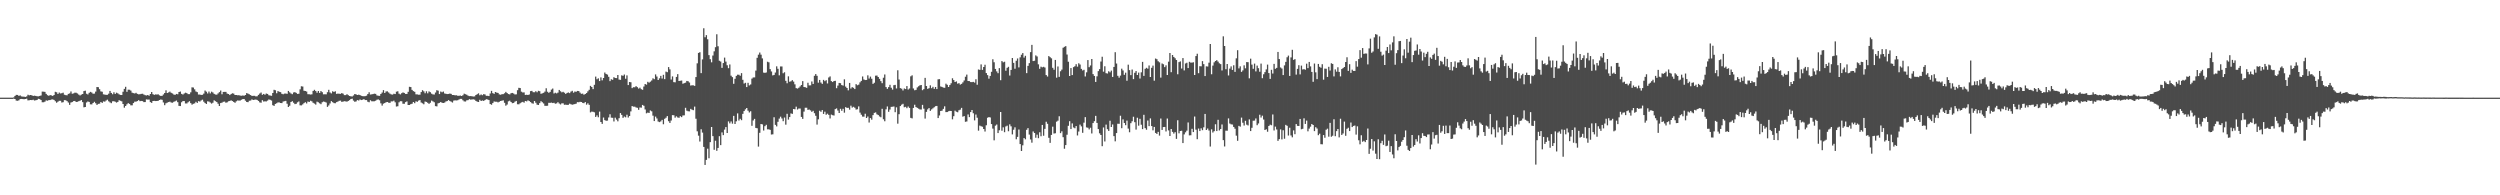 <?xml version="1.0" encoding="UTF-8"?>
<svg xmlns="http://www.w3.org/2000/svg" width="1920" height="150">
  <path d="M0 74.998h1v1.000H0zM1 74.997h1v1.000H1zM2 74.998h1v1.000H2zM3 74.998h1v1.000H3zM4 74.997h1v1.000H4zM5 74.995h1v1.000H5zM6 74.998h1v1.000H6zM7 74.998h1v1.000H7zM8 74.998h1v1.000H8zM9 74.998h1v1.000H9zM10 74.789h1v1.000H10zM11 73.662h1v2.390H11zM12 72.860h1v4.390H12zM13 72.888h1v4.529H13zM14 73.621h1v3.410H14zM15 73.248h1v2.821H15zM16 74.022h1v1.977H16zM17 74.166h1v1.904H17zM18 74.237h1v1.993H18zM19 74.420h1v1.633H19zM20 74.059h1v1.737H20zM21 72.732h1v4.355H21zM22 73.223h1v3.784H22zM23 72.973h1v3.807H23zM24 73.216h1v3.684H24zM25 73.670h1v2.937H25zM26 73.457h1v3.762H26zM27 73.695h1v3.288H27zM28 73.930h1v2.799H28zM29 73.976h1v1.918H29zM30 73.675h1v2.436H30zM31 73.308h1v3.483H31zM32 70.362h1v8.167H32zM33 70.382h1v8.166H33zM34 70.563h1v7.516H34zM35 72.075h1v5.024H35zM36 73.131h1v4.213H36zM37 73.586h1v3.315H37zM38 72.998h1v3.867H38zM39 73.262h1v3.175H39zM40 73.664h1v2.692H40zM41 72.937h1v3.818H41zM42 70.490h1v7.270H42zM43 70.856h1v8.044H43zM44 72.159h1v5.985H44zM45 71.087h1v6.323H45zM46 71.806h1v5.604H46zM47 71.572h1v7.195H47zM48 71.190h1v7.318H48zM49 72.737h1v4.142H49zM50 73.085h1v3.934H50zM51 73.236h1v4.450H51zM52 72.086h1v6.645H52zM53 71.727h1v8.816H53zM54 70.248h1v8.487H54zM55 72.006h1v6.405H55zM56 71.713h1v5.939H56zM57 71.191h1v6.348H57zM58 71.238h1v7.112H58zM59 71.767h1v6.427H59zM60 72.668h1v5.051H60zM61 73.293h1v4.082H61zM62 72.636h1v4.223H62zM63 72.176h1v6.279H63zM64 69.928h1v12.520H64zM65 69.641h1v12.541H65zM66 71.985h1v6.714H66zM67 72.551h1v5.379H67zM68 71.257h1v7.049H68zM69 70.541h1v9.598H69zM70 71.066h1v9.101H70zM71 71.981h1v7.136H71zM72 71.906h1v6.267H72zM73 70.370h1v8.925H73zM74 66.803h1v13.810H74zM75 66.973h1v12.818H75zM76 68.508h1v11.108H76zM77 70.201h1v8.120H77zM78 70.457h1v8.592H78zM79 72.470h1v5.406H79zM80 72.678h1v5.398H80zM81 72.852h1v4.352H81zM82 72.794h1v3.759H82zM83 71.943h1v5.886H83zM84 69.823h1v8.845H84zM85 71.396h1v7.885H85zM86 72.378h1v5.451H86zM87 70.877h1v6.845H87zM88 72.125h1v6.014H88zM89 71.151h1v7.622H89zM90 71.671h1v6.632H90zM91 72.467h1v4.482H91zM92 72.912h1v4.509H92zM93 72.984h1v4.852H93zM94 70.469h1v9.414H94zM95 68.238h1v14.435H95zM96 66.665h1v14.723H96zM97 70.500h1v9.643H97zM98 68.881h1v10.344H98zM99 68.932h1v10.893H99zM100 69.585h1v11.330H100zM101 71.188h1v9.727H101zM102 71.508h1v7.631H102zM103 71.765h1v6.305H103zM104 71.294h1v6.785H104zM105 72.077h1v5.528H105zM106 72.422h1v4.467H106zM107 72.337h1v5.371H107zM108 72.090h1v5.409H108zM109 72.004h1v5.672H109zM110 72.618h1v5.804H110zM111 73.091h1v5.299H111zM112 73.309h1v3.038H112zM113 72.960h1v3.531H113zM114 73.518h1v2.910H114zM115 72.201h1v6.215H115zM116 70.669h1v8.324H116zM117 72.351h1v5.210H117zM118 72.877h1v4.603H118zM119 72.521h1v5.113H119zM120 72.577h1v4.977H120zM121 72.471h1v4.923H121zM122 73.228h1v3.559H122zM123 73.661h1v2.734H123zM124 73.584h1v3.082H124zM125 72.539h1v6.143H125zM126 71.433h1v9.358H126zM127 69.350h1v9.983H127zM128 71.428h1v7.346H128zM129 70.941h1v7.425H129zM130 70.362h1v7.701H130zM131 71.251h1v7.521H131zM132 71.798h1v7.099H132zM133 72.619h1v5.576H133zM134 72.836h1v4.923H134zM135 72.165h1v5.048H135zM136 72.401h1v6.066H136zM137 70.634h1v10.670H137zM138 70.313h1v11.132H138zM139 72.101h1v6.457H139zM140 72.583h1v5.060H140zM141 71.764h1v5.872H141zM142 71.163h1v8.280H142zM143 71.540h1v7.932H143zM144 72.300h1v6.218H144zM145 72.293h1v5.416H145zM146 70.932h1v8.252H146zM147 67.055h1v13.314H147zM148 67.246h1v12.478H148zM149 68.632h1v10.803H149zM150 70.251h1v7.930H150zM151 70.740h1v8.305H151zM152 72.582h1v5.104H152zM153 72.623h1v5.419H153zM154 72.887h1v4.254H154zM155 72.799h1v3.768H155zM156 71.904h1v6.160H156zM157 69.535h1v9.613H157zM158 70.383h1v9.478H158zM159 71.796h1v6.026H159zM160 70.323h1v7.703H160zM161 71.747h1v7.012H161zM162 70.414h1v9.134H162zM163 71.021h1v7.876H163zM164 72.081h1v4.995H164zM165 72.612h1v5.105H165zM166 72.690h1v5.709H166zM167 71.709h1v7.965H167zM168 70.781h1v10.617H168zM169 69.554h1v9.596H169zM170 72.376h1v6.481H170zM171 70.616h1v7.541H171zM172 70.550h1v7.462H172zM173 70.536h1v8.358H173zM174 71.907h1v6.695H174zM175 72.179h1v5.589H175zM176 73.020h1v4.480H176zM177 72.261h1v4.815H177zM178 71.612h1v6.022H178zM179 71.881h1v6.381H179zM180 72.985h1v5.967H180zM181 72.940h1v4.884H181zM182 73.145h1v4.021H182zM183 73.109h1v4.145H183zM184 73.438h1v3.747H184zM185 73.520h1v3.066H185zM186 73.294h1v2.784H186zM187 73.522h1v2.570H187zM188 72.953h1v4.360H188zM189 71.489h1v6.827H189zM190 71.913h1v6.578H190zM191 72.436h1v4.942H191zM192 73.028h1v4.195H192zM193 73.693h1v2.640H193zM194 73.569h1v3.211H194zM195 73.561h1v3.019H195zM196 74.012h1v2.455H196zM197 73.928h1v2.824H197zM198 72.838h1v4.679H198zM199 71.810h1v6.836H199zM200 71.047h1v7.837H200zM201 72.787h1v4.190H201zM202 72.140h1v5.856H202zM203 72.758h1v5.077H203zM204 71.807h1v6.138H204zM205 72.143h1v5.104H205zM206 73.169h1v3.213H206zM207 73.348h1v3.278H207zM208 73.565h1v3.625H208zM209 71.437h1v9.336H209zM210 68.962h1v12.370H210zM211 69.322h1v10.519H211zM212 71.651h1v7.658H212zM213 69.922h1v8.733H213zM214 70.484h1v8.189H214zM215 70.783h1v8.311H215zM216 72.049h1v7.167H216zM217 72.386h1v5.604H217zM218 71.883h1v5.820H218zM219 71.849h1v5.595H219zM220 72.017h1v7.630H220zM221 69.834h1v12.341H221zM222 70.918h1v10.282H222zM223 71.804h1v6.507H223zM224 72.333h1v5.391H224zM225 71.027h1v7.857H225zM226 70.758h1v9.214H226zM227 71.321h1v8.407H227zM228 72.134h1v6.474H228zM229 72.002h1v5.934H229zM230 68.606h1v12.302H230zM231 66.229h1v14.704H231zM232 66.452h1v13.745H232zM233 69.699h1v9.525H233zM234 69.904h1v8.610H234zM235 70.294h1v9.167H235zM236 72.335h1v5.629H236zM237 72.383h1v5.973H237zM238 72.624h1v4.737H238zM239 72.423h1v5.406H239zM240 69.861h1v9.086H240zM241 68.984h1v10.576H241zM242 69.930h1v10.419H242zM243 71.213h1v6.888H243zM244 69.866h1v8.714H244zM245 71.387h1v7.957H245zM246 69.963h1v10.037H246zM247 70.815h1v7.727H247zM248 72.427h1v5.563H248zM249 72.378h1v5.871H249zM250 72.459h1v6.278H250zM251 70.826h1v11.232H251zM252 68.985h1v12.007H252zM253 71.028h1v8.429H253zM254 71.717h1v5.945H254zM255 70.085h1v8.404H255zM256 70.592h1v8.592H256zM257 70.077h1v9.223H257zM258 72.091h1v6.346H258zM259 71.884h1v6.165H259zM260 71.973h1v5.462H260zM261 72.094h1v5.185H261zM262 71.466h1v6.750H262zM263 71.926h1v6.101H263zM264 73.068h1v4.644H264zM265 73.040h1v4.852H265zM266 72.344h1v5.754H266zM267 73.136h1v4.381H267zM268 73.706h1v3.200H268zM269 73.980h1v2.062H269zM270 74.073h1v1.727H270zM271 73.307h1v3.931H271zM272 72.173h1v6.000H272zM273 72.512h1v5.349H273zM274 72.951h1v3.914H274zM275 72.698h1v4.503H275zM276 73.011h1v3.387H276zM277 73.594h1v3.246H277zM278 73.851h1v2.762H278zM279 73.923h1v2.234H279zM280 73.840h1v3.011H280zM281 73.451h1v3.400H281zM282 72.236h1v5.901H282zM283 70.885h1v7.631H283zM284 72.613h1v4.368H284zM285 72.467h1v5.296H285zM286 72.265h1v5.569H286zM287 71.947h1v5.845H287zM288 72.099h1v5.290H288zM289 73.242h1v3.343H289zM290 73.524h1v2.831H290zM291 73.634h1v3.353H291zM292 72.133h1v7.243H292zM293 71.061h1v10.017H293zM294 69.235h1v10.394H294zM295 71.408h1v7.765H295zM296 70.240h1v8.284H296zM297 70.145h1v8.175H297zM298 71.002h1v7.864H298zM299 71.950h1v7.050H299zM300 72.506h1v5.387H300zM301 72.658h1v5.224H301zM302 72.012h1v5.307H302zM303 72.237h1v6.377H303zM304 70.385h1v11.416H304zM305 70.078h1v11.551H305zM306 71.939h1v6.671H306zM307 72.494h1v5.230H307zM308 71.592h1v6.168H308zM309 70.965h1v8.716H309zM310 71.352h1v8.367H310zM311 72.154h1v6.265H311zM312 72.150h1v5.716H312zM313 70.508h1v10.116H313zM314 66.643h1v14.006H314zM315 66.857h1v13.102H315zM316 68.998h1v10.645H316zM317 70.015h1v8.336H317zM318 70.523h1v8.732H318zM319 72.458h1v5.366H319zM320 72.504h1v5.692H320zM321 72.736h1v4.514H321zM322 72.691h1v4.176H322zM323 70.690h1v8.073H323zM324 69.266h1v10.083H324zM325 70.162h1v9.940H325zM326 71.640h1v6.320H326zM327 70.098h1v8.164H327zM328 71.662h1v7.283H328zM329 70.193h1v9.579H329zM330 70.829h1v8.087H330zM331 71.938h1v5.348H331zM332 72.497h1v5.355H332zM333 72.576h1v5.989H333zM334 71.064h1v10.462H334zM335 69.274h1v12.448H335zM336 69.658h1v9.706H336zM337 72.243h1v6.771H337zM338 70.322h1v7.999H338zM339 70.862h1v8.077H339zM340 70.310h1v8.784H340zM341 71.776h1v7.013H341zM342 72.034h1v5.868H342zM343 72.244h1v5.385H343zM344 72.119h1v4.736H344zM345 71.818h1v5.783H345zM346 72.081h1v5.976H346zM347 72.981h1v5.772H347zM348 72.961h1v4.305H348zM349 73.214h1v3.819H349zM350 73.165h1v3.970H350zM351 73.509h1v3.488H351zM352 73.581h1v2.871H352zM353 73.366h1v2.586H353zM354 73.734h1v2.205H354zM355 73.171h1v3.853H355zM356 71.935h1v5.920H356zM357 72.363h1v5.615H357zM358 72.768h1v4.262H358zM359 73.461h1v3.440H359zM360 73.834h1v2.306H360zM361 73.787h1v2.732H361zM362 73.931h1v2.452H362zM363 74.125h1v2.175H363zM364 74.047h1v2.479H364zM365 72.950h1v4.557H365zM366 72.324h1v5.775H366zM367 71.674h1v6.646H367zM368 73.145h1v3.518H368zM369 72.569h1v4.979H369zM370 73.098h1v4.051H370zM371 72.278h1v5.235H371zM372 72.558h1v4.303H372zM373 73.570h1v2.592H373zM374 73.591h1v2.796H374zM375 73.789h1v3.058H375zM376 71.792h1v8.149H376zM377 69.796h1v10.665H377zM378 71.551h1v7.611H378zM379 72.101h1v5.818H379zM380 70.635h1v7.501H380zM381 71.139h1v7.008H381zM382 71.384h1v7.233H382zM383 72.479h1v5.669H383zM384 72.756h1v4.812H384zM385 72.322h1v4.999H385zM386 72.292h1v4.753H386zM387 71.625h1v7.348H387zM388 70.553h1v10.599H388zM389 71.493h1v8.793H389zM390 72.253h1v5.584H390zM391 72.503h1v4.823H391zM392 71.590h1v6.741H392zM393 71.358h1v7.904H393zM394 71.848h1v7.205H394zM395 72.552h1v5.531H395zM396 72.439h1v5.073H396zM397 69.288h1v10.801H397zM398 67.435h1v12.677H398zM399 67.616h1v11.701H399zM400 70.408h1v8.244H400zM401 70.995h1v7.228H401zM402 70.946h1v7.910H402zM403 72.897h1v4.655H403zM404 72.735h1v5.163H404zM405 72.954h1v4.079H405zM406 72.550h1v5.083H406zM407 69.979h1v8.432H407zM408 69.803h1v9.510H408zM409 70.832h1v8.800H409zM410 70.855h1v6.720H410zM411 70.045h1v8.838H411zM412 70.852h1v9.550H412zM413 69.753h1v10.895H413zM414 70.064h1v9.143H414zM415 72.014h1v5.723H415zM416 71.666h1v6.860H416zM417 71.246h1v8.223H417zM418 70.374h1v10.900H418zM419 67.794h1v13.503H419zM420 70.458h1v10.763H420zM421 71.265h1v7.711H421zM422 70.534h1v8.492H422zM423 68.794h1v10.013H423zM424 68.001h1v11.135H424zM425 71.795h1v7.131H425zM426 71.228h1v8.461H426zM427 71.751h1v7.666H427zM428 71.127h1v7.345H428zM429 69.063h1v10.460H429zM430 70.102h1v10.104H430zM431 70.890h1v8.494H431zM432 70.506h1v8.854H432zM433 71.200h1v9.284H433zM434 72.129h1v8.245H434zM435 71.354h1v9.233H435zM436 71.036h1v9.438H436zM437 71.503h1v8.093H437zM438 70.339h1v9.730H438zM439 69.755h1v10.664H439zM440 71.174h1v9.009H440zM441 70.322h1v9.613H441zM442 70.486h1v9.130H442zM443 69.840h1v8.606H443zM444 69.961h1v8.604H444zM445 71.114h1v7.061H445zM446 72.055h1v6.292H446zM447 71.889h1v7.089H447zM448 72.736h1v6.509H448zM449 72.187h1v6.178H449zM450 71.474h1v8.919H450zM451 70.130h1v9.210H451zM452 68.989h1v11.535H452zM453 65.926h1v20.402H453zM454 66.811h1v18.911H454zM455 68.478h1v17.399H455zM456 65.149h1v21.098H456zM457 58.806h1v31.009H457zM458 60.881h1v27.750H458zM459 60.150h1v29.922H459zM460 62.278h1v23.412H460zM461 59.462h1v34.234H461zM462 61.693h1v33.453H462zM463 59.921h1v30.346H463zM464 55.704h1v36.548H464zM465 56.779h1v36.006H465zM466 57.283h1v35.321H466zM467 58.994h1v31.241H467zM468 62.285h1v25.468H468zM469 60.892h1v29.491H469zM470 61.267h1v29.203H470zM471 59.314h1v33.979H471zM472 59.896h1v30.452H472zM473 60.001h1v31.855H473zM474 57.604h1v35.575H474zM475 61.119h1v29.674H475zM476 61.317h1v25.511H476zM477 57.846h1v30.347H477zM478 58.206h1v32.297H478zM479 57.247h1v32.276H479zM480 60.464h1v29.642H480zM481 57.899h1v30.217H481zM482 65.349h1v24.929H482zM483 62.996h1v26.098H483zM484 63.175h1v22.399H484zM485 67.690h1v13.786H485zM486 66.974h1v14.970H486zM487 66.995h1v14.946H487zM488 66.159h1v16.365H488zM489 66.989h1v15.794H489zM490 68.026h1v16.317H490zM491 67.339h1v15.187H491zM492 68.514h1v14.187H492zM493 68.959h1v11.625H493zM494 66.436h1v14.820H494zM495 64.510h1v19.572H495zM496 65.034h1v21.992H496zM497 62.838h1v23.625H497zM498 63.493h1v23.226H498zM499 62.746h1v22.072H499zM500 61.789h1v23.739H500zM501 60.170h1v28.661H501zM502 60.827h1v32.132H502zM503 57.120h1v32.419H503zM504 58.774h1v32.227H504zM505 61.448h1v31.904H505zM506 60.177h1v33.633H506zM507 58.254h1v34.979H507zM508 60.318h1v31.760H508zM509 57.465h1v37.957H509zM510 60.792h1v30.432H510zM511 55.013h1v35.406H511zM512 55.448h1v33.716H512zM513 51.485h1v41.589H513zM514 53.322h1v41.069H514zM515 61.071h1v31.504H515zM516 58.678h1v29.740H516zM517 63.092h1v25.435H517zM518 63.245h1v27.101H518zM519 59.072h1v30.247H519zM520 56.911h1v33.317H520zM521 62.201h1v28.288H521zM522 61.988h1v27.236H522zM523 61.866h1v28.091H523zM524 64.319h1v24.366H524zM525 63.852h1v24.704H525zM526 63.501h1v19.288H526zM527 62.138h1v22.842H527zM528 62.403h1v23.074H528zM529 63.360h1v22.196H529zM530 65.716h1v17.893H530zM531 65.476h1v18.790H531zM532 65.537h1v19.114H532zM533 65.944h1v15.914H533zM534 59.180h1v32.017H534zM535 48.649h1v52.237H535zM536 40.631h1v63.545H536zM537 40.083h1v68.623H537zM538 56.153h1v43.147H538zM539 45.635h1v56.187H539zM540 21.692h1v91.127H540zM541 28.627h1v98.045H541zM542 27.003h1v95.750H542zM543 30.138h1v84.040H543zM544 42.319h1v79.243H544zM545 45.473h1v63.668H545zM546 47.892h1v49.630H546zM547 42.665h1v61.908H547zM548 39.421h1v75.623H548zM549 36.224h1v71.842H549zM550 26.297h1v89.517H550zM551 35.543h1v78.062H551zM552 46.637h1v57.957H552zM553 47.263h1v64.219H553zM554 52.129h1v49.534H554zM555 48.417h1v55.373H555zM556 44.248h1v55.269H556zM557 47.298h1v50.300H557zM558 50.099h1v52.030H558zM559 52.393h1v40.834H559zM560 49.490h1v45.266H560zM561 58.109h1v35.164H561zM562 59.225h1v35.727H562zM563 64.342h1v24.621H563zM564 60.539h1v34.692H564zM565 58.290h1v34.892H565zM566 57.367h1v29.702H566zM567 57.410h1v35.181H567zM568 58.172h1v33.047H568zM569 56.178h1v36.154H569zM570 61.293h1v26.134H570zM571 64.171h1v21.153H571zM572 63.589h1v20.360H572zM573 66.853h1v16.094H573zM574 63.597h1v21.408H574zM575 65.574h1v20.791H575zM576 64.875h1v20.558H576zM577 60.343h1v36.252H577zM578 59.501h1v33.015H578zM579 59.457h1v31.827H579zM580 54.219h1v44.050H580zM581 44.382h1v54.150H581zM582 42.000h1v70.574H582zM583 40.321h1v61.691H583zM584 41.981h1v53.274H584zM585 44.828h1v50.701H585zM586 55.751h1v44.490H586zM587 55.986h1v40.930H587zM588 55.675h1v40.189H588zM589 47.418h1v51.888H589zM590 47.849h1v51.481H590zM591 53.091h1v46.643H591zM592 54.894h1v48.425H592zM593 57.886h1v45.279H593zM594 57.535h1v32.513H594zM595 55.717h1v40.183H595zM596 50.956h1v46.131H596zM597 52.851h1v40.699H597zM598 57.843h1v33.218H598zM599 51.028h1v38.551H599zM600 51.038h1v39.962H600zM601 56.280h1v36.818H601zM602 55.512h1v34.761H602zM603 62.045h1v33.720H603zM604 63.956h1v23.460H604zM605 58.629h1v33.216H605zM606 62.774h1v27.150H606zM607 62.421h1v24.663H607zM608 61.541h1v25.924H608zM609 62.687h1v21.026H609zM610 64.752h1v19.240H610zM611 67.676h1v14.239H611zM612 68.051h1v16.049H612zM613 67.391h1v15.983H613zM614 66.339h1v17.022H614zM615 65.294h1v24.489H615zM616 62.308h1v28.973H616zM617 66.814h1v18.912H617zM618 67.032h1v15.715H618zM619 67.444h1v15.289H619zM620 63.522h1v20.850H620zM621 65.569h1v18.547H621zM622 65.541h1v19.252H622zM623 62.554h1v23.360H623zM624 64.477h1v20.630H624zM625 58.235h1v28.693H625zM626 56.891h1v32.024H626zM627 58.227h1v37.477H627zM628 63.507h1v28.140H628zM629 61.372h1v23.648H629zM630 63.367h1v22.491H630zM631 64.391h1v20.132H631zM632 61.340h1v26.166H632zM633 62.343h1v23.436H633zM634 61.583h1v26.549H634zM635 64.084h1v23.233H635zM636 59.472h1v28.762H636zM637 58.666h1v32.333H637zM638 62.335h1v25.683H638zM639 63.047h1v25.423H639zM640 62.206h1v26.500H640zM641 62.042h1v21.793H641zM642 67.752h1v15.498H642zM643 65.750h1v19.140H643zM644 63.700h1v23.073H644zM645 63.896h1v19.677H645zM646 65.347h1v19.726H646zM647 65.744h1v17.831H647zM648 60.926h1v25.585H648zM649 66.487h1v15.798H649zM650 67.560h1v15.347H650zM651 69.397h1v13.377H651zM652 63.716h1v20.532H652zM653 67.998h1v13.161H653zM654 66.938h1v15.722H654zM655 67.427h1v14.614H655zM656 68.411h1v14.311H656zM657 64.592h1v19.591H657zM658 65.469h1v18.456H658zM659 65.023h1v16.696H659zM660 63.225h1v23.232H660zM661 62.120h1v25.983H661zM662 58.701h1v30.854H662zM663 61.051h1v28.546H663zM664 61.467h1v25.891H664zM665 61.372h1v29.258H665zM666 57.869h1v31.617H666zM667 60.320h1v33.799H667zM668 58.816h1v31.845H668zM669 60.487h1v31.434H669zM670 64.394h1v24.015H670zM671 63.545h1v23.159H671zM672 58.090h1v28.248H672zM673 58.003h1v29.799H673zM674 59.142h1v29.220H674zM675 60.556h1v28.875H675zM676 62.319h1v27.731H676zM677 63.894h1v19.671H677zM678 59.716h1v31.864H678zM679 57.169h1v35.958H679zM680 66.878h1v17.065H680zM681 68.266h1v13.497H681zM682 66.920h1v18.919H682zM683 65.149h1v18.971H683zM684 67.364h1v14.728H684zM685 68.837h1v13.126H685zM686 65.424h1v16.349H686zM687 65.155h1v21.027H687zM688 67.951h1v14.474H688zM689 53.987h1v41.013H689zM690 61.068h1v26.638H690zM691 67.673h1v13.781H691zM692 68.091h1v12.316H692zM693 69.452h1v10.258H693zM694 67.939h1v14.460H694zM695 68.388h1v13.637H695zM696 66.106h1v16.978H696zM697 68.763h1v13.029H697zM698 67.944h1v14.962H698zM699 58.628h1v31.886H699zM700 57.834h1v33.084H700zM701 67.930h1v14.987H701zM702 69.302h1v11.112H702zM703 69.003h1v13.228H703zM704 67.112h1v15.707H704zM705 66.258h1v17.185H705zM706 65.542h1v18.509H706zM707 65.302h1v18.798H707zM708 69.283h1v11.249H708zM709 68.476h1v14.997H709zM710 59.801h1v31.303H710zM711 66.038h1v19.876H711zM712 68.246h1v15.760H712zM713 67.753h1v15.220H713zM714 65.528h1v19.600H714zM715 67.756h1v16.281H715zM716 66.688h1v16.521H716zM717 68.225h1v14.168H717zM718 66.825h1v14.754H718zM719 68.410h1v12.945H719zM720 60.948h1v29.716H720zM721 60.769h1v27.933H721zM722 66.413h1v18.832H722zM723 66.776h1v18.194H723zM724 67.296h1v16.332H724zM725 67.442h1v14.202H725zM726 64.269h1v21.832H726zM727 65.123h1v20.953H727zM728 66.801h1v18.652H728zM729 65.350h1v19.789H729zM730 63.948h1v21.315H730zM731 60.098h1v31.528H731zM732 61.483h1v27.740H732zM733 62.984h1v22.032H733zM734 62.525h1v23.271H734zM735 64.278h1v21.955H735zM736 63.828h1v20.852H736zM737 64.987h1v19.235H737zM738 64.426h1v18.411H738zM739 63.264h1v26.342H739zM740 61.808h1v27.330H740zM741 58.953h1v34.604H741zM742 57.310h1v35.979H742zM743 62.204h1v25.704H743zM744 62.306h1v27.653H744zM745 63.046h1v23.006H745zM746 63.070h1v21.412H746zM747 62.885h1v24.096H747zM748 63.441h1v29.038H748zM749 60.879h1v27.061H749zM750 65.062h1v25.378H750zM751 53.373h1v46.996H751zM752 53.664h1v42.819H752zM753 49.466h1v47.522H753zM754 53.650h1v43.667H754zM755 51.446h1v47.643H755zM756 49.711h1v51.326H756zM757 56.125h1v40.064H757zM758 57.711h1v32.721H758zM759 60.438h1v29.444H759zM760 58.317h1v31.912H760zM761 55.154h1v40.128H761zM762 45.498h1v53.251H762zM763 47.814h1v59.969H763zM764 52.942h1v43.546H764zM765 54.819h1v40.845H765zM766 56.237h1v45.941H766zM767 52.346h1v47.680H767zM768 61.606h1v24.424H768zM769 46.910h1v53.483H769zM770 47.894h1v49.901H770zM771 47.415h1v54.091H771zM772 54.332h1v42.769H772zM773 52.096h1v44.407H773zM774 51.322h1v49.467H774zM775 58.003h1v37.465H775zM776 53.707h1v43.325H776zM777 44.559h1v58.636H777zM778 48.261h1v51.368H778zM779 52.777h1v45.000H779zM780 46.625h1v60.339H780zM781 44.925h1v60.173H781zM782 51.752h1v47.703H782zM783 44.053h1v66.580H783zM784 42.016h1v73.935H784zM785 40.745h1v70.880H785zM786 44.226h1v61.804H786zM787 42.859h1v64.166H787zM788 56.153h1v43.532H788zM789 50.605h1v47.786H789zM790 48.510h1v54.863H790zM791 40.041h1v67.092H791zM792 34.434h1v75.127H792zM793 46.910h1v54.055H793zM794 46.621h1v55.541H794zM795 42.562h1v63.226H795zM796 43.373h1v60.054H796zM797 49.409h1v56.749H797zM798 52.815h1v48.759H798zM799 51.217h1v53.426H799zM800 51.718h1v44.236H800zM801 51.301h1v52.946H801zM802 51.863h1v47.099H802zM803 57.627h1v35.847H803zM804 58.781h1v36.292H804zM805 43.073h1v62.748H805zM806 43.935h1v65.766H806zM807 44.800h1v58.826H807zM808 52.082h1v45.201H808zM809 53.575h1v48.967H809zM810 46.029h1v56.305H810zM811 59.665h1v33.755H811zM812 51.022h1v41.634H812zM813 59.013h1v30.297H813zM814 54.712h1v47.516H814zM815 53.461h1v47.403H815zM816 36.648h1v68.744H816zM817 35.939h1v78.282H817zM818 35.453h1v75.976H818zM819 41.897h1v61.569H819zM820 47.402h1v49.237H820zM821 58.353h1v34.709H821zM822 52.300h1v46.832H822zM823 57.635h1v37.135H823zM824 51.552h1v46.319H824zM825 50.908h1v47.577H825zM826 49.303h1v47.537H826zM827 51.214h1v52.828H827zM828 48.605h1v52.438H828zM829 49.581h1v46.136H829zM830 52.890h1v44.203H830zM831 54.112h1v47.883H831zM832 53.588h1v40.609H832zM833 58.718h1v31.260H833zM834 55.576h1v42.275H834zM835 46.108h1v52.017H835zM836 51.604h1v47.756H836zM837 50.268h1v47.820H837zM838 45.318h1v57.202H838zM839 56.958h1v37.540H839zM840 58.305h1v34.759H840zM841 62.918h1v26.053H841zM842 58.599h1v35.829H842zM843 54.647h1v44.467H843zM844 53.114h1v49.275H844zM845 47.256h1v56.413H845zM846 43.562h1v68.713H846zM847 55.024h1v42.870H847zM848 50.889h1v57.780H848zM849 56.198h1v39.471H849zM850 56.484h1v42.756H850zM851 54.726h1v45.843H851zM852 55.560h1v37.139H852zM853 54.219h1v43.305H853zM854 59.078h1v36.504H854zM855 51.403h1v53.157H855zM856 40.095h1v68.460H856zM857 48.817h1v53.361H857zM858 58.216h1v36.820H858zM859 59.667h1v35.437H859zM860 58.073h1v30.832H860zM861 52.719h1v45.731H861zM862 54.109h1v37.613H862zM863 57.441h1v37.023H863zM864 55.812h1v40.341H864zM865 61.986h1v30.634H865zM866 49.652h1v49.102H866zM867 53.885h1v47.670H867zM868 57.699h1v36.918H868zM869 53.397h1v39.747H869zM870 60.787h1v28.866H870zM871 55.918h1v37.926H871zM872 54.601h1v44.955H872zM873 57.589h1v32.847H873zM874 55.769h1v40.744H874zM875 60.287h1v30.972H875zM876 55.553h1v40.224H876zM877 47.513h1v51.639H877zM878 58.265h1v29.924H878zM879 52.821h1v45.596H879zM880 52.085h1v47.556H880zM881 52.725h1v39.839H881zM882 50.286h1v46.601H882zM883 59.123h1v31.807H883zM884 52.094h1v44.730H884zM885 50.382h1v49.697H885zM886 61.958h1v35.542H886zM887 44.940h1v57.165H887zM888 45.445h1v57.401H888zM889 47.069h1v54.224H889zM890 47.865h1v56.280H890zM891 59.573h1v31.484H891zM892 48.719h1v51.068H892zM893 49.357h1v48.222H893zM894 51.578h1v45.903H894zM895 50.182h1v50.809H895zM896 57.595h1v33.443H896zM897 47.370h1v52.789H897zM898 40.686h1v63.762H898zM899 55.447h1v43.641H899zM900 42.262h1v59.037H900zM901 43.714h1v58.905H901zM902 44.755h1v56.756H902zM903 46.079h1v60.557H903zM904 57.016h1v35.361H904zM905 47.700h1v54.705H905zM906 47.167h1v53.420H906zM907 52.652h1v47.731H907zM908 44.577h1v65.283H908zM909 54.081h1v49.149H909zM910 48.739h1v52.889H910zM911 48.205h1v52.138H911zM912 52.252h1v41.812H912zM913 47.444h1v56.542H913zM914 48.078h1v55.815H914zM915 48.096h1v50.831H915zM916 47.821h1v53.584H916zM917 57.609h1v31.915H917zM918 43.041h1v56.554H918zM919 41.258h1v65.664H919zM920 56.229h1v42.484H920zM921 50.842h1v49.796H921zM922 50.967h1v47.567H922zM923 46.942h1v53.052H923zM924 49.239h1v48.575H924zM925 58.419h1v29.071H925zM926 50.955h1v48.896H926zM927 51.094h1v47.600H927zM928 48.114h1v52.150H928zM929 33.773h1v78.781H929zM930 57.055h1v42.285H930zM931 50.366h1v51.397H931zM932 47.874h1v52.883H932zM933 46.838h1v48.621H933zM934 46.172h1v54.502H934zM935 47.319h1v44.674H935zM936 48.664h1v51.512H936zM937 49.269h1v49.801H937zM938 54.104h1v41.470H938zM939 27.884h1v79.762H939zM940 35.317h1v77.171H940zM941 53.122h1v47.245H941zM942 49.153h1v51.256H942zM943 57.942h1v32.976H943zM944 52.689h1v42.187H944zM945 50.999h1v44.505H945zM946 53.723h1v41.893H946zM947 50.103h1v47.404H947zM948 55.198h1v43.670H948zM949 44.798h1v59.415H949zM950 38.577h1v69.544H950zM951 52.507h1v44.163H951zM952 50.923h1v46.340H952zM953 55.216h1v35.112H953zM954 54.052h1v40.224H954zM955 50.165h1v46.223H955zM956 52.477h1v40.309H956zM957 47.690h1v48.039H957zM958 47.790h1v48.582H958zM959 60.140h1v31.581H959zM960 45.076h1v55.576H960zM961 49.591h1v48.583H961zM962 52.851h1v39.898H962zM963 48.860h1v43.783H963zM964 54.850h1v36.136H964zM965 50.371h1v45.802H965zM966 52.368h1v42.447H966zM967 55.108h1v33.027H967zM968 48.857h1v41.392H968zM969 60.062h1v28.787H969zM970 57.017h1v34.799H970zM971 55.398h1v44.442H971zM972 53.307h1v45.945H972zM973 49.593h1v51.591H973zM974 56.130h1v40.657H974zM975 60.558h1v35.164H975zM976 53.622h1v42.579H976zM977 56.454h1v31.474H977zM978 49.072h1v51.111H978zM979 52.861h1v44.346H979zM980 52.124h1v47.286H980zM981 39.901h1v68.267H981zM982 45.340h1v61.496H982zM983 51.813h1v47.553H983zM984 52.642h1v54.422H984zM985 57.658h1v42.367H985zM986 50.223h1v56.348H986zM987 47.501h1v48.416H987zM988 43.987h1v52.647H988zM989 42.721h1v61.357H989zM990 58.327h1v39.795H990zM991 44.106h1v59.929H991zM992 38.241h1v67.207H992zM993 46.002h1v54.162H993zM994 45.391h1v57.696H994zM995 57.304h1v38.004H995zM996 52.891h1v43.783H996zM997 50.054h1v46.696H997zM998 57.141h1v34.195H998zM999 50.394h1v48.875H999zM1000 53.334h1v45.568H1000zM1001 53.102h1v37.799H1001zM1002 53.581h1v41.597H1002zM1003 48.910h1v43.702H1003zM1004 52.305h1v48.549H1004zM1005 47.580h1v51.161H1005zM1006 50.974h1v46.330H1006zM1007 55.224h1v39.989H1007zM1008 62.800h1v33.178H1008zM1009 48.780h1v51.914H1009zM1010 55.547h1v42.165H1010zM1011 60.774h1v37.922H1011zM1012 49.077h1v54.778H1012zM1013 51.314h1v51.337H1013zM1014 51.998h1v58.743H1014zM1015 49.317h1v61.533H1015zM1016 61.192h1v42.551H1016zM1017 52.708h1v53.063H1017zM1018 52.768h1v46.851H1018zM1019 59.103h1v39.696H1019zM1020 51.294h1v53.667H1020zM1021 54.166h1v40.206H1021zM1022 48.613h1v56.409H1022zM1023 49.099h1v55.126H1023zM1024 58.666h1v32.913H1024zM1025 53.310h1v51.270H1025zM1026 55.022h1v45.712H1026zM1027 51.651h1v47.443H1027zM1028 55.228h1v50.272H1028zM1029 58.699h1v32.492H1029zM1030 53.033h1v50.574H1030zM1031 52.295h1v50.220H1031zM1032 51.475h1v41.928H1032zM1033 47.626h1v56.675H1033zM1034 43.975h1v54.947H1034zM1035 54.441h1v43.672H1035zM1036 49.299h1v51.353H1036zM1037 55.962h1v38.164H1037zM1038 53.484h1v44.128H1038zM1039 54.475h1v42.234H1039zM1040 54.476h1v41.934H1040zM1041 46.972h1v56.410H1041zM1042 51.212h1v45.827H1042zM1043 45.346h1v62.385H1043zM1044 38.491h1v72.352H1044zM1045 44.273h1v59.634H1045zM1046 36.891h1v71.938H1046zM1047 41.377h1v66.769H1047zM1048 41.048h1v68.113H1048zM1049 41.133h1v66.401H1049zM1050 49.443h1v49.272H1050zM1051 37.161h1v81.008H1051zM1052 29.676h1v84.570H1052zM1053 40.482h1v66.275H1053zM1054 39.537h1v76.140H1054zM1055 28.698h1v79.850H1055zM1056 26.221h1v91.818H1056zM1057 26.640h1v95.468H1057zM1058 37.479h1v69.487H1058zM1059 27.960h1v94.309H1059zM1060 39.712h1v70.281H1060zM1061 42.693h1v65.446H1061zM1062 41.913h1v69.365H1062zM1063 49.899h1v53.364H1063zM1064 38.937h1v73.325H1064zM1065 36.099h1v75.758H1065zM1066 40.776h1v67.256H1066zM1067 34.161h1v82.547H1067zM1068 38.673h1v73.544H1068zM1069 32.564h1v86.076H1069zM1070 27.890h1v93.672H1070zM1071 49.735h1v53.357H1071zM1072 40.859h1v67.452H1072zM1073 38.523h1v77.001H1073zM1074 31.663h1v81.274H1074zM1075 31.423h1v80.618H1075zM1076 48.510h1v60.342H1076zM1077 42.639h1v64.895H1077zM1078 37.884h1v67.483H1078zM1079 44.768h1v55.413H1079zM1080 29.931h1v81.975H1080zM1081 40.443h1v74.650H1081zM1082 31.991h1v83.958H1082zM1083 28.951h1v84.780H1083zM1084 47.699h1v55.962H1084zM1085 42.300h1v70.310H1085zM1086 38.993h1v72.374H1086zM1087 38.739h1v68.162H1087zM1088 34.138h1v74.536H1088zM1089 41.960h1v61.999H1089zM1090 37.634h1v72.553H1090zM1091 39.577h1v66.454H1091zM1092 46.509h1v55.777H1092zM1093 40.450h1v63.867H1093zM1094 43.889h1v60.535H1094zM1095 41.311h1v63.982H1095zM1096 39.773h1v63.574H1096zM1097 50.699h1v52.536H1097zM1098 44.077h1v70.561H1098zM1099 45.151h1v65.828H1099zM1100 42.201h1v59.287H1100zM1101 41.151h1v65.282H1101zM1102 45.961h1v57.857H1102zM1103 36.729h1v66.801H1103zM1104 43.040h1v67.184H1104zM1105 50.420h1v45.527H1105zM1106 46.769h1v55.174H1106zM1107 47.390h1v53.421H1107zM1108 49.385h1v47.216H1108zM1109 43.640h1v59.215H1109zM1110 50.875h1v45.577H1110zM1111 45.190h1v57.070H1111zM1112 51.671h1v50.598H1112zM1113 53.819h1v42.582H1113zM1114 47.631h1v59.100H1114zM1115 54.167h1v52.303H1115zM1116 51.243h1v52.113H1116zM1117 47.146h1v56.081H1117zM1118 52.144h1v45.997H1118zM1119 48.008h1v45.917H1119zM1120 47.919h1v48.550H1120zM1121 46.065h1v52.484H1121zM1122 47.640h1v51.652H1122zM1123 50.150h1v44.699H1123zM1124 51.234h1v42.166H1124zM1125 51.403h1v40.057H1125zM1126 50.285h1v42.707H1126zM1127 44.810h1v53.630H1127zM1128 50.161h1v49.464H1128zM1129 52.416h1v41.063H1129zM1130 51.547h1v45.017H1130zM1131 57.358h1v34.945H1131zM1132 45.336h1v49.629H1132zM1133 45.910h1v50.710H1133zM1134 46.525h1v58.962H1134zM1135 43.752h1v60.307H1135zM1136 52.543h1v41.502H1136zM1137 54.805h1v40.177H1137zM1138 55.801h1v40.214H1138zM1139 49.210h1v52.208H1139zM1140 44.221h1v60.193H1140zM1141 54.927h1v41.552H1141zM1142 54.381h1v42.780H1142zM1143 56.234h1v42.657H1143zM1144 62.166h1v25.462H1144zM1145 49.845h1v53.346H1145zM1146 52.752h1v45.008H1146zM1147 49.384h1v49.949H1147zM1148 48.544h1v56.984H1148zM1149 55.728h1v36.778H1149zM1150 51.482h1v50.174H1150zM1151 51.978h1v45.858H1151zM1152 43.718h1v56.032H1152zM1153 42.038h1v69.122H1153zM1154 46.350h1v51.283H1154zM1155 50.810h1v53.410H1155zM1156 48.461h1v54.707H1156zM1157 59.865h1v29.548H1157zM1158 50.553h1v50.747H1158zM1159 52.142h1v46.226H1159zM1160 53.197h1v43.566H1160zM1161 48.699h1v55.165H1161zM1162 60.283h1v28.011H1162zM1163 55.510h1v41.792H1163zM1164 55.273h1v40.435H1164zM1165 62.008h1v28.152H1165zM1166 56.227h1v39.335H1166zM1167 60.250h1v32.606H1167zM1168 57.800h1v34.729H1168zM1169 56.685h1v34.344H1169zM1170 64.725h1v20.072H1170zM1171 57.576h1v34.364H1171zM1172 55.830h1v36.809H1172zM1173 57.597h1v35.535H1173zM1174 57.667h1v36.942H1174zM1175 64.196h1v21.912H1175zM1176 58.077h1v38.424H1176zM1177 58.486h1v38.295H1177zM1178 57.424h1v35.343H1178zM1179 28.388h1v98.013H1179zM1180 45.499h1v62.188H1180zM1181 53.196h1v48.033H1181zM1182 53.614h1v50.840H1182zM1183 57.335h1v43.304H1183zM1184 46.476h1v68.192H1184zM1185 49.205h1v55.971H1185zM1186 48.648h1v61.868H1186zM1187 50.037h1v58.950H1187zM1188 49.526h1v55.941H1188zM1189 43.451h1v64.628H1189zM1190 46.502h1v66.940H1190zM1191 51.849h1v51.167H1191zM1192 46.440h1v65.697H1192zM1193 59.834h1v50.088H1193zM1194 51.554h1v49.337H1194zM1195 46.637h1v69.698H1195zM1196 52.652h1v49.164H1196zM1197 52.485h1v48.415H1197zM1198 50.408h1v52.324H1198zM1199 47.417h1v52.007H1199zM1200 34.782h1v85.603H1200zM1201 47.262h1v52.440H1201zM1202 48.306h1v54.868H1202zM1203 49.110h1v49.564H1203zM1204 54.885h1v46.838H1204zM1205 52.107h1v56.303H1205zM1206 49.915h1v55.020H1206zM1207 46.538h1v53.278H1207zM1208 41.120h1v68.518H1208zM1209 50.966h1v46.920H1209zM1210 31.869h1v78.166H1210zM1211 44.410h1v69.013H1211zM1212 53.612h1v46.868H1212zM1213 41.466h1v64.224H1213zM1214 46.023h1v59.095H1214zM1215 44.657h1v58.122H1215zM1216 42.489h1v63.324H1216zM1217 52.040h1v45.635H1217zM1218 44.781h1v61.525H1218zM1219 40.559h1v69.051H1219zM1220 46.402h1v51.841H1220zM1221 43.075h1v64.259H1221zM1222 54.385h1v40.406H1222zM1223 45.494h1v55.929H1223zM1224 49.566h1v53.655H1224zM1225 54.085h1v40.532H1225zM1226 48.363h1v56.670H1226zM1227 50.325h1v46.632H1227zM1228 46.416h1v52.438H1228zM1229 43.265h1v57.219H1229zM1230 44.305h1v51.666H1230zM1231 40.726h1v57.903H1231zM1232 47.941h1v46.932H1232zM1233 53.273h1v37.928H1233zM1234 45.308h1v50.950H1234zM1235 56.356h1v34.431H1235zM1236 58.294h1v34.296H1236zM1237 50.919h1v41.499H1237zM1238 56.529h1v34.726H1238zM1239 55.784h1v45.095H1239zM1240 56.855h1v43.341H1240zM1241 48.374h1v44.297H1241zM1242 48.275h1v47.082H1242zM1243 51.254h1v38.834H1243zM1244 60.853h1v24.986H1244zM1245 58.986h1v28.983H1245zM1246 63.302h1v23.227H1246zM1247 62.705h1v23.636H1247zM1248 64.444h1v23.972H1248zM1249 64.333h1v20.995H1249zM1250 65.521h1v19.275H1250zM1251 64.186h1v22.356H1251zM1252 62.233h1v26.536H1252zM1253 67.423h1v17.293H1253zM1254 65.621h1v17.347H1254zM1255 66.875h1v19.716H1255zM1256 66.547h1v19.391H1256zM1257 67.829h1v15.124H1257zM1258 65.728h1v17.884H1258zM1259 67.746h1v15.629H1259zM1260 69.567h1v13.691H1260zM1261 67.617h1v13.479H1261zM1262 61.995h1v26.368H1262zM1263 59.034h1v35.184H1263zM1264 57.055h1v35.588H1264zM1265 65.896h1v17.283H1265zM1266 64.309h1v21.509H1266zM1267 63.521h1v21.228H1267zM1268 62.380h1v22.431H1268zM1269 61.244h1v24.028H1269zM1270 63.403h1v25.236H1270zM1271 58.286h1v32.515H1271zM1272 59.755h1v32.644H1272zM1273 53.672h1v48.347H1273zM1274 58.942h1v35.986H1274zM1275 59.390h1v30.280H1275zM1276 56.357h1v37.330H1276zM1277 56.697h1v36.489H1277zM1278 56.026h1v38.796H1278zM1279 55.000h1v41.383H1279zM1280 58.712h1v35.074H1280zM1281 53.335h1v39.826H1281zM1282 55.962h1v39.619H1282zM1283 56.519h1v35.665H1283zM1284 58.844h1v31.709H1284zM1285 60.543h1v28.759H1285zM1286 56.262h1v36.101H1286zM1287 57.246h1v37.322H1287zM1288 58.359h1v36.119H1288zM1289 61.747h1v28.667H1289zM1290 61.130h1v27.345H1290zM1291 57.332h1v30.415H1291zM1292 59.633h1v29.662H1292zM1293 65.073h1v19.905H1293zM1294 56.476h1v35.950H1294zM1295 60.720h1v28.107H1295zM1296 63.853h1v21.844H1296zM1297 62.705h1v23.662H1297zM1298 66.235h1v18.970H1298zM1299 63.572h1v22.750H1299zM1300 63.275h1v23.694H1300zM1301 65.931h1v18.459H1301zM1302 65.020h1v19.771H1302zM1303 66.940h1v16.861H1303zM1304 64.427h1v19.026H1304zM1305 65.285h1v17.679H1305zM1306 66.191h1v17.246H1306zM1307 64.917h1v20.924H1307zM1308 61.294h1v22.638H1308zM1309 57.399h1v32.303H1309zM1310 51.272h1v39.989H1310zM1311 47.130h1v51.793H1311zM1312 45.097h1v53.766H1312zM1313 33.371h1v67.955H1313zM1314 44.908h1v60.679H1314zM1315 35.121h1v70.524H1315zM1316 42.091h1v58.818H1316zM1317 56.167h1v36.678H1317zM1318 53.878h1v39.670H1318zM1319 58.598h1v42.449H1319zM1320 46.171h1v56.447H1320zM1321 45.624h1v53.399H1321zM1322 50.880h1v45.379H1322zM1323 41.358h1v50.081H1323zM1324 52.033h1v40.550H1324zM1325 51.143h1v50.129H1325zM1326 52.874h1v47.876H1326zM1327 52.443h1v48.951H1327zM1328 57.575h1v36.384H1328zM1329 53.415h1v40.020H1329zM1330 55.307h1v37.146H1330zM1331 57.183h1v37.177H1331zM1332 61.817h1v29.831H1332zM1333 61.637h1v26.204H1333zM1334 59.248h1v29.003H1334zM1335 60.598h1v28.659H1335zM1336 63.085h1v22.963H1336zM1337 59.575h1v30.367H1337zM1338 62.049h1v24.492H1338zM1339 58.794h1v31.309H1339zM1340 64.287h1v22.509H1340zM1341 64.762h1v19.980H1341zM1342 61.848h1v21.655H1342zM1343 61.850h1v25.715H1343zM1344 63.722h1v22.513H1344zM1345 62.132h1v26.638H1345zM1346 63.205h1v25.948H1346zM1347 63.142h1v24.095H1347zM1348 66.089h1v19.535H1348zM1349 59.481h1v33.003H1349zM1350 54.709h1v38.471H1350zM1351 50.773h1v52.308H1351zM1352 56.510h1v38.628H1352zM1353 47.598h1v53.929H1353zM1354 53.790h1v42.830H1354zM1355 56.744h1v42.055H1355zM1356 56.141h1v41.595H1356zM1357 55.372h1v50.889H1357zM1358 53.387h1v38.662H1358zM1359 51.817h1v47.943H1359zM1360 52.728h1v48.005H1360zM1361 43.760h1v59.818H1361zM1362 45.119h1v62.403H1362zM1363 53.109h1v45.174H1363zM1364 53.313h1v48.994H1364zM1365 47.652h1v60.009H1365zM1366 54.546h1v45.913H1366zM1367 54.063h1v41.642H1367zM1368 57.628h1v35.008H1368zM1369 58.795h1v36.541H1369zM1370 56.590h1v35.470H1370zM1371 57.569h1v34.409H1371zM1372 57.292h1v36.131H1372zM1373 54.631h1v34.361H1373zM1374 66.157h1v17.926H1374zM1375 62.961h1v24.709H1375zM1376 64.512h1v20.517H1376zM1377 62.316h1v28.012H1377zM1378 55.515h1v36.713H1378zM1379 55.377h1v41.555H1379zM1380 44.085h1v62.352H1380zM1381 45.892h1v53.850H1381zM1382 60.263h1v31.963H1382zM1383 53.233h1v40.813H1383zM1384 56.261h1v37.180H1384zM1385 52.599h1v41.516H1385zM1386 51.349h1v47.980H1386zM1387 54.219h1v43.758H1387zM1388 51.554h1v44.166H1388zM1389 57.834h1v37.169H1389zM1390 58.792h1v31.590H1390zM1391 58.410h1v32.097H1391zM1392 52.550h1v40.870H1392zM1393 54.847h1v41.662H1393zM1394 57.332h1v34.641H1394zM1395 54.004h1v38.874H1395zM1396 40.172h1v70.222H1396zM1397 54.664h1v44.822H1397zM1398 42.022h1v65.802H1398zM1399 38.689h1v76.668H1399zM1400 38.497h1v70.168H1400zM1401 52.293h1v55.713H1401zM1402 49.139h1v58.187H1402zM1403 50.630h1v50.589H1403zM1404 48.149h1v51.349H1404zM1405 55.794h1v43.020H1405zM1406 49.290h1v48.261H1406zM1407 43.237h1v68.525H1407zM1408 42.880h1v67.574H1408zM1409 31.793h1v84.127H1409zM1410 42.480h1v57.394H1410zM1411 50.064h1v47.909H1411zM1412 59.124h1v38.220H1412zM1413 48.460h1v56.321H1413zM1414 56.102h1v36.533H1414zM1415 53.286h1v44.851H1415zM1416 51.835h1v45.200H1416zM1417 55.493h1v37.859H1417zM1418 49.433h1v48.015H1418zM1419 56.246h1v41.464H1419zM1420 55.889h1v40.540H1420zM1421 54.707h1v44.126H1421zM1422 54.484h1v39.695H1422zM1423 54.518h1v40.939H1423zM1424 55.682h1v38.459H1424zM1425 52.391h1v43.630H1425zM1426 47.938h1v46.910H1426zM1427 48.602h1v47.074H1427zM1428 49.966h1v51.297H1428zM1429 47.440h1v52.482H1429zM1430 47.678h1v53.416H1430zM1431 57.297h1v33.285H1431zM1432 53.147h1v45.151H1432zM1433 45.999h1v58.236H1433zM1434 50.068h1v53.696H1434zM1435 35.300h1v69.648H1435zM1436 28.778h1v84.482H1436zM1437 30.112h1v87.916H1437zM1438 37.863h1v66.700H1438zM1439 49.993h1v54.316H1439zM1440 41.520h1v66.437H1440zM1441 42.854h1v61.380H1441zM1442 39.125h1v64.785H1442zM1443 44.890h1v60.864H1443zM1444 41.781h1v54.570H1444zM1445 37.746h1v63.599H1445zM1446 41.492h1v56.842H1446zM1447 43.454h1v65.242H1447zM1448 37.761h1v69.908H1448zM1449 47.176h1v56.014H1449zM1450 41.383h1v66.855H1450zM1451 38.696h1v76.885H1451zM1452 48.739h1v54.695H1452zM1453 48.993h1v60.194H1453zM1454 50.641h1v61.961H1454zM1455 45.723h1v65.597H1455zM1456 42.985h1v69.117H1456zM1457 45.508h1v60.041H1457zM1458 55.506h1v45.509H1458zM1459 51.005h1v46.235H1459zM1460 51.886h1v45.423H1460zM1461 46.656h1v51.277H1461zM1462 54.893h1v36.205H1462zM1463 55.009h1v35.865H1463zM1464 57.391h1v36.692H1464zM1465 50.943h1v42.724H1465zM1466 59.855h1v29.879H1466zM1467 60.361h1v30.402H1467zM1468 56.541h1v33.267H1468zM1469 54.688h1v36.616H1469zM1470 58.876h1v34.004H1470zM1471 59.041h1v30.827H1471zM1472 58.988h1v29.656H1472zM1473 59.306h1v32.764H1473zM1474 58.235h1v35.387H1474zM1475 58.400h1v29.977H1475zM1476 55.120h1v41.593H1476zM1477 51.361h1v44.960H1477zM1478 49.963h1v46.594H1478zM1479 57.347h1v42.148H1479zM1480 56.210h1v33.073H1480zM1481 59.013h1v31.589H1481zM1482 61.248h1v30.518H1482zM1483 57.764h1v35.245H1483zM1484 62.651h1v25.421H1484zM1485 57.044h1v37.342H1485zM1486 60.099h1v30.253H1486zM1487 62.389h1v26.031H1487zM1488 62.686h1v28.050H1488zM1489 62.572h1v23.887H1489zM1490 63.335h1v20.650H1490zM1491 62.578h1v20.201H1491zM1492 66.070h1v19.749H1492zM1493 64.486h1v22.279H1493zM1494 66.295h1v18.357H1494zM1495 59.289h1v28.258H1495zM1496 61.422h1v25.983H1496zM1497 63.622h1v20.829H1497zM1498 67.916h1v14.630H1498zM1499 64.009h1v24.108H1499zM1500 66.524h1v20.578H1500zM1501 68.993h1v12.502H1501zM1502 66.729h1v16.596H1502zM1503 67.825h1v17.606H1503zM1504 65.178h1v18.325H1504zM1505 66.873h1v18.032H1505zM1506 66.964h1v17.539H1506zM1507 68.747h1v14.403H1507zM1508 66.551h1v16.225H1508zM1509 68.028h1v15.309H1509zM1510 68.731h1v13.784H1510zM1511 70.279h1v9.801H1511zM1512 63.276h1v23.933H1512zM1513 46.510h1v56.192H1513zM1514 65.625h1v17.606H1514zM1515 65.436h1v21.185H1515zM1516 62.504h1v22.534H1516zM1517 65.180h1v18.523H1517zM1518 62.282h1v24.937H1518zM1519 65.646h1v18.987H1519zM1520 61.292h1v25.632H1520zM1521 64.204h1v20.506H1521zM1522 60.794h1v27.180H1522zM1523 60.427h1v28.784H1523zM1524 59.342h1v31.203H1524zM1525 64.861h1v20.324H1525zM1526 66.535h1v16.056H1526zM1527 68.752h1v12.624H1527zM1528 62.346h1v24.889H1528zM1529 62.762h1v22.339H1529zM1530 64.503h1v21.527H1530zM1531 63.664h1v21.872H1531zM1532 67.838h1v14.722H1532zM1533 68.532h1v12.773H1533zM1534 65.753h1v18.056H1534zM1535 65.638h1v18.404H1535zM1536 66.473h1v19.090H1536zM1537 67.815h1v15.568H1537zM1538 66.419h1v17.429H1538zM1539 69.005h1v12.719H1539zM1540 67.063h1v17.518H1540zM1541 65.486h1v16.977H1541zM1542 65.835h1v19.277H1542zM1543 65.955h1v17.599H1543zM1544 65.280h1v20.176H1544zM1545 62.700h1v24.656H1545zM1546 69.873h1v9.999H1546zM1547 66.922h1v15.099H1547zM1548 67.475h1v16.442H1548zM1549 67.195h1v16.716H1549zM1550 69.570h1v10.824H1550zM1551 66.811h1v17.361H1551zM1552 67.320h1v15.529H1552zM1553 69.887h1v9.936H1553zM1554 69.898h1v9.729H1554zM1555 65.613h1v17.069H1555zM1556 67.725h1v13.220H1556zM1557 68.133h1v14.225H1557zM1558 69.125h1v11.569H1558zM1559 68.961h1v11.867H1559zM1560 69.308h1v11.169H1560zM1561 69.981h1v10.382H1561zM1562 67.644h1v14.422H1562zM1563 68.427h1v13.085H1563zM1564 70.445h1v9.610H1564zM1565 67.659h1v15.396H1565zM1566 68.872h1v13.706H1566zM1567 69.893h1v10.371H1567zM1568 71.445h1v7.992H1568zM1569 70.808h1v8.498H1569zM1570 70.883h1v8.713H1570zM1571 66.809h1v16.117H1571zM1572 70.790h1v8.231H1572zM1573 69.147h1v11.700H1573zM1574 70.140h1v9.962H1574zM1575 66.119h1v16.403H1575zM1576 68.376h1v13.260H1576zM1577 69.497h1v10.203H1577zM1578 69.770h1v9.705H1578zM1579 69.786h1v10.324H1579zM1580 70.110h1v9.613H1580zM1581 70.523h1v8.349H1581zM1582 71.977h1v6.515H1582zM1583 71.772h1v7.240H1583zM1584 71.929h1v6.174H1584zM1585 71.316h1v6.687H1585zM1586 68.107h1v12.945H1586zM1587 69.420h1v10.852H1587zM1588 72.279h1v5.655H1588zM1589 71.449h1v6.944H1589zM1590 72.253h1v6.071H1590zM1591 71.968h1v5.604H1591zM1592 71.572h1v6.666H1592zM1593 72.480h1v5.382H1593zM1594 72.715h1v4.232H1594zM1595 72.852h1v4.275H1595zM1596 71.645h1v6.927H1596zM1597 70.855h1v8.508H1597zM1598 71.982h1v5.837H1598zM1599 71.947h1v6.273H1599zM1600 72.152h1v5.733H1600zM1601 71.856h1v5.983H1601zM1602 71.563h1v6.764H1602zM1603 72.851h1v4.246H1603zM1604 72.992h1v4.250H1604zM1605 72.884h1v4.685H1605zM1606 72.759h1v4.627H1606zM1607 70.894h1v8.703H1607zM1608 72.394h1v5.540H1608zM1609 72.177h1v6.036H1609zM1610 72.844h1v4.287H1610zM1611 73.170h1v3.814H1611zM1612 72.840h1v4.295H1612zM1613 73.023h1v4.371H1613zM1614 73.488h1v2.893H1614zM1615 73.061h1v3.967H1615zM1616 73.111h1v3.647H1616zM1617 72.177h1v5.465H1617zM1618 72.609h1v4.963H1618zM1619 72.417h1v4.945H1619zM1620 73.028h1v3.686H1620zM1621 73.359h1v3.303H1621zM1622 73.998h1v2.392H1622zM1623 73.393h1v3.304H1623zM1624 73.708h1v3.087H1624zM1625 73.468h1v2.906H1625zM1626 72.867h1v4.197H1626zM1627 73.629h1v2.922H1627zM1628 72.861h1v4.429H1628zM1629 73.197h1v3.735H1629zM1630 73.562h1v3.098H1630zM1631 73.507h1v2.947H1631zM1632 73.530h1v3.125H1632zM1633 73.966h1v1.952H1633zM1634 73.006h1v3.658H1634zM1635 73.694h1v2.561H1635zM1636 73.599h1v2.563H1636zM1637 73.469h1v3.304H1637zM1638 72.578h1v4.695H1638zM1639 72.608h1v4.938H1639zM1640 73.525h1v2.850H1640zM1641 73.980h1v2.137H1641zM1642 73.514h1v3.026H1642zM1643 74.162h1v1.768H1643zM1644 74.124h1v1.753H1644zM1645 74.073h1v1.865H1645zM1646 74.024h1v2.047H1646zM1647 73.821h1v2.380H1647zM1648 73.909h1v2.096H1648zM1649 73.106h1v4.021H1649zM1650 73.387h1v3.506H1650zM1651 72.232h1v5.814H1651zM1652 72.208h1v5.816H1652zM1653 72.009h1v6.400H1653zM1654 70.850h1v8.630H1654zM1655 70.602h1v9.115H1655zM1656 70.337h1v9.996H1656zM1657 69.919h1v11.130H1657zM1658 69.344h1v14.467H1658zM1659 65.081h1v17.815H1659zM1660 65.229h1v19.859H1660zM1661 67.709h1v15.859H1661zM1662 62.377h1v22.241H1662zM1663 63.427h1v20.486H1663zM1664 64.488h1v22.496H1664zM1665 64.672h1v23.181H1665zM1666 61.894h1v29.453H1666zM1667 63.818h1v25.081H1667zM1668 64.570h1v20.953H1668zM1669 65.443h1v19.200H1669zM1670 66.411h1v18.295H1670zM1671 62.865h1v26.251H1671zM1672 64.281h1v22.805H1672zM1673 61.701h1v26.250H1673zM1674 65.173h1v18.594H1674zM1675 62.103h1v23.046H1675zM1676 61.325h1v25.492H1676zM1677 61.863h1v26.132H1677zM1678 61.128h1v26.639H1678zM1679 58.738h1v30.977H1679zM1680 59.097h1v28.827H1680zM1681 58.281h1v31.183H1681zM1682 64.672h1v20.161H1682zM1683 63.490h1v23.043H1683zM1684 61.965h1v27.474H1684zM1685 61.900h1v26.717H1685zM1686 58.690h1v36.709H1686zM1687 53.741h1v44.352H1687zM1688 58.431h1v32.051H1688zM1689 56.233h1v39.204H1689zM1690 54.723h1v42.336H1690zM1691 53.592h1v39.905H1691zM1692 58.193h1v32.422H1692zM1693 61.035h1v29.901H1693zM1694 59.374h1v30.415H1694zM1695 52.532h1v41.107H1695zM1696 52.269h1v48.720H1696zM1697 44.561h1v56.970H1697zM1698 40.244h1v61.136H1698zM1699 47.722h1v52.616H1699zM1700 57.081h1v39.913H1700zM1701 56.437h1v38.703H1701zM1702 56.576h1v36.667H1702zM1703 54.247h1v39.103H1703zM1704 54.328h1v41.403H1704zM1705 49.364h1v46.690H1705zM1706 53.583h1v41.047H1706zM1707 59.188h1v42.495H1707zM1708 56.864h1v40.950H1708zM1709 52.245h1v41.124H1709zM1710 46.333h1v56.821H1710zM1711 47.307h1v58.532H1711zM1712 42.396h1v63.173H1712zM1713 51.256h1v46.734H1713zM1714 45.965h1v54.810H1714zM1715 48.258h1v50.250H1715zM1716 46.408h1v53.907H1716zM1717 53.616h1v38.106H1717zM1718 53.613h1v43.777H1718zM1719 52.105h1v48.470H1719zM1720 50.623h1v52.300H1720zM1721 56.560h1v35.813H1721zM1722 61.394h1v25.482H1722zM1723 60.147h1v31.723H1723zM1724 60.055h1v31.795H1724zM1725 53.138h1v44.494H1725zM1726 55.240h1v40.263H1726zM1727 57.110h1v37.825H1727zM1728 54.936h1v38.849H1728zM1729 56.907h1v37.455H1729zM1730 57.366h1v33.560H1730zM1731 53.326h1v42.117H1731zM1732 55.810h1v39.128H1732zM1733 50.875h1v50.428H1733zM1734 51.314h1v45.896H1734zM1735 50.784h1v49.184H1735zM1736 54.336h1v45.066H1736zM1737 51.474h1v51.713H1737zM1738 53.420h1v40.317H1738zM1739 49.084h1v49.888H1739zM1740 50.921h1v47.691H1740zM1741 53.579h1v44.543H1741zM1742 49.612h1v49.300H1742zM1743 50.172h1v48.935H1743zM1744 53.392h1v43.621H1744zM1745 53.922h1v42.934H1745zM1746 53.711h1v44.978H1746zM1747 57.831h1v31.915H1747zM1748 58.390h1v34.374H1748zM1749 57.147h1v37.587H1749zM1750 54.246h1v43.445H1750zM1751 51.857h1v45.284H1751zM1752 50.970h1v50.088H1752zM1753 52.374h1v49.353H1753zM1754 56.245h1v39.291H1754zM1755 61.512h1v29.300H1755zM1756 65.974h1v20.799H1756zM1757 59.493h1v32.495H1757zM1758 57.402h1v35.974H1758zM1759 50.257h1v44.950H1759zM1760 52.961h1v42.488H1760zM1761 52.337h1v44.620H1761zM1762 50.585h1v51.823H1762zM1763 47.857h1v53.777H1763zM1764 50.273h1v47.120H1764zM1765 55.291h1v35.839H1765zM1766 58.831h1v35.415H1766zM1767 59.156h1v32.917H1767zM1768 57.679h1v35.684H1768zM1769 46.981h1v61.097H1769zM1770 44.359h1v63.594H1770zM1771 53.106h1v46.556H1771zM1772 58.246h1v31.921H1772zM1773 54.734h1v36.552H1773zM1774 57.120h1v31.900H1774zM1775 56.959h1v39.034H1775zM1776 57.883h1v33.774H1776zM1777 58.888h1v33.494H1777zM1778 62.139h1v24.500H1778zM1779 66.767h1v18.983H1779zM1780 60.946h1v28.360H1780zM1781 54.470h1v43.256H1781zM1782 58.450h1v31.116H1782zM1783 62.163h1v24.744H1783zM1784 65.369h1v20.338H1784zM1785 66.388h1v19.400H1785zM1786 66.158h1v16.903H1786zM1787 66.749h1v17.371H1787zM1788 65.321h1v17.233H1788zM1789 63.669h1v21.883H1789zM1790 65.748h1v18.062H1790zM1791 67.028h1v16.271H1791zM1792 69.238h1v13.196H1792zM1793 70.247h1v8.568H1793zM1794 71.186h1v7.232H1794zM1795 71.434h1v6.384H1795zM1796 71.188h1v7.847H1796zM1797 70.377h1v9.247H1797zM1798 72.027h1v6.496H1798zM1799 71.421h1v7.262H1799zM1800 71.260h1v8.065H1800zM1801 70.898h1v7.569H1801zM1802 70.707h1v8.642H1802zM1803 71.710h1v7.065H1803zM1804 72.176h1v5.402H1804zM1805 72.355h1v5.766H1805zM1806 72.663h1v4.559H1806zM1807 72.729h1v4.494H1807zM1808 72.888h1v4.787H1808zM1809 72.088h1v5.818H1809zM1810 71.745h1v6.149H1810zM1811 72.912h1v4.000H1811zM1812 73.394h1v3.296H1812zM1813 73.412h1v3.124H1813zM1814 73.318h1v3.289H1814zM1815 73.704h1v2.753H1815zM1816 73.671h1v2.726H1816zM1817 73.769h1v2.461H1817zM1818 74.034h1v1.862H1818zM1819 73.583h1v2.951H1819zM1820 73.747h1v2.407H1820zM1821 73.460h1v3.014H1821zM1822 73.673h1v2.680H1822zM1823 74.229h1v1.406H1823zM1824 74.113h1v1.677H1824zM1825 74.237h1v1.487H1825zM1826 74.389h1v1.252H1826zM1827 74.387h1v1.134H1827zM1828 74.385h1v1.247H1828zM1829 74.504h1v1.000H1829zM1830 74.355h1v1.170H1830zM1831 74.327h1v1.277H1831zM1832 74.423h1v1.278H1832zM1833 74.586h1v1.000H1833zM1834 74.611h1v1.000H1834zM1835 74.531h1v1.000H1835zM1836 74.507h1v1.000H1836zM1837 74.629h1v1.000H1837zM1838 74.601h1v1.000H1838zM1839 74.517h1v1.000H1839zM1840 74.565h1v1.000H1840zM1841 74.681h1v1.000H1841zM1842 74.691h1v1.000H1842zM1843 74.679h1v1.000H1843zM1844 74.697h1v1.000H1844zM1845 74.731h1v1.000H1845zM1846 74.834h1v1.000H1846zM1847 74.751h1v1.000H1847zM1848 74.791h1v1.000H1848zM1849 74.797h1v1.000H1849zM1850 74.811h1v1.000H1850zM1851 74.825h1v1.000H1851zM1852 74.903h1v1.000H1852zM1853 74.863h1v1.000H1853zM1854 74.823h1v1.000H1854zM1855 74.856h1v1.000H1855zM1856 74.890h1v1.000H1856zM1857 74.877h1v1.000H1857zM1858 74.901h1v1.000H1858zM1859 74.909h1v1.000H1859zM1860 74.890h1v1.000H1860zM1861 74.872h1v1.000H1861zM1862 74.920h1v1.000H1862zM1863 74.930h1v1.000H1863zM1864 74.898h1v1.000H1864zM1865 74.911h1v1.000H1865zM1866 74.923h1v1.000H1866zM1867 74.941h1v1.000H1867zM1868 74.904h1v1.000H1868zM1869 74.927h1v1.000H1869zM1870 74.941h1v1.000H1870zM1871 74.951h1v1.000H1871zM1872 74.942h1v1.000H1872zM1873 74.951h1v1.000H1873zM1874 74.954h1v1.000H1874zM1875 74.954h1v1.000H1875zM1876 74.960h1v1.000H1876zM1877 74.957h1v1.000H1877zM1878 74.931h1v1.000H1878zM1879 74.943h1v1.000H1879zM1880 74.961h1v1.000H1880zM1881 74.964h1v1.000H1881zM1882 74.975h1v1.000H1882zM1883 74.981h1v1.000H1883zM1884 74.977h1v1.000H1884zM1885 74.970h1v1.000H1885zM1886 74.969h1v1.000H1886zM1887 74.975h1v1.000H1887zM1888 74.956h1v1.000H1888zM1889 74.960h1v1.000H1889zM1890 74.975h1v1.000H1890zM1891 74.976h1v1.000H1891zM1892 74.986h1v1.000H1892zM1893 74.988h1v1.000H1893zM1894 74.987h1v1.000H1894zM1895 74.987h1v1.000H1895zM1896 74.989h1v1.000H1896zM1897 74.990h1v1.000H1897zM1898 74.993h1v1.000H1898zM1899 74.982h1v1.000H1899zM1900 74.986h1v1.000H1900zM1901 74.993h1v1.000H1901zM1902 74.994h1v1.000H1902zM1903 74.997h1v1.000H1903zM1904 74.996h1v1.000H1904zM1905 74.997h1v1.000H1905zM1906 74.998h1v1.000H1906zM1907 74.998h1v1.000H1907zM1908 74.998h1v1.000H1908zM1909 74.998h1v1.000H1909zM1910 74.999h1v1.000H1910zM1911 74.998h1v1.000H1911zM1912 74.998h1v1.000H1912zM1913 74.999h1v1.000H1913zM1914 74.999h1v1.000H1914zM1915 75.000h1v1.000H1915zM1916 75.000h1v1.000H1916zM1917 75.000h1v1.000H1917zM1918 75.000h1v1.000H1918zM1919 75.000h1v1.000H1919z" fill="#4a4a4a"></path>
</svg>
